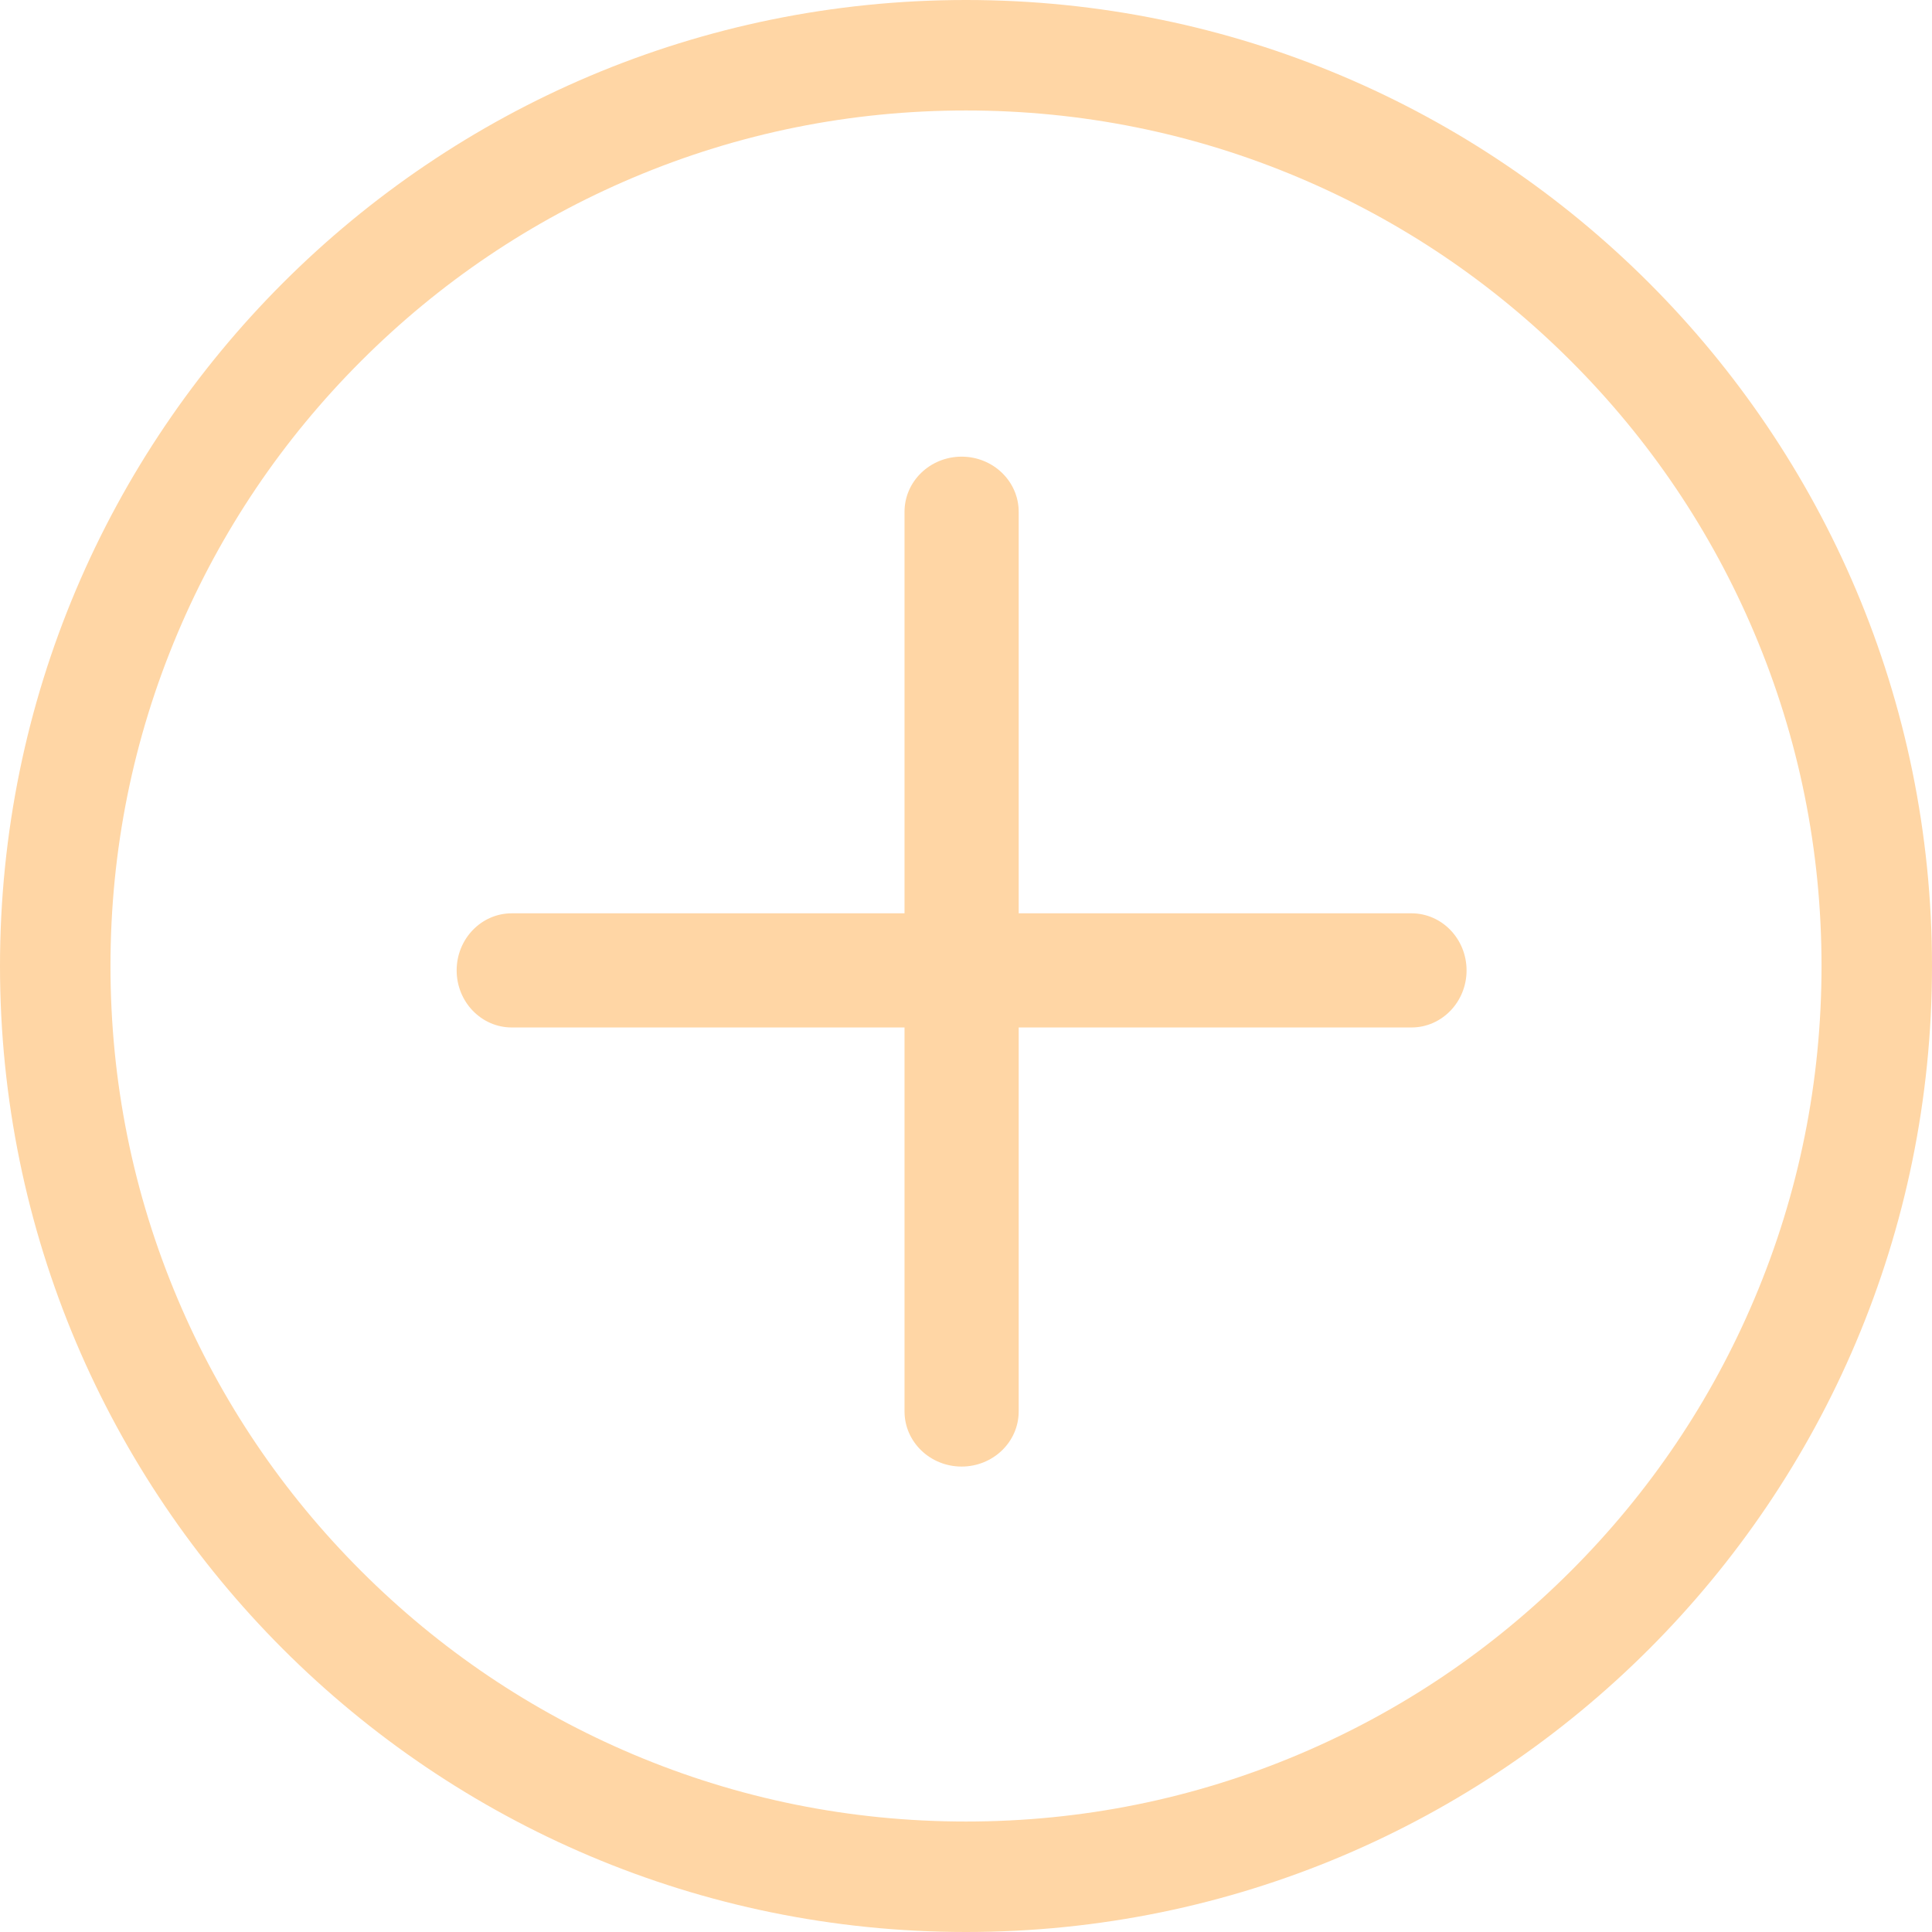 <svg xmlns="http://www.w3.org/2000/svg" xmlns:xlink="http://www.w3.org/1999/xlink" xmlns:sketch="http://www.bohemiancoding.com/sketch/ns" viewBox="0 0 220 220" version="1.1" x="0px" y="0px" aria-hidden="true" width="220px" height="220px" style="fill:url(#CerosGradient_ide80a4d109);"><defs><linearGradient class="cerosgradient" data-cerosgradient="true" id="CerosGradient_ide80a4d109" gradientUnits="userSpaceOnUse" x1="50%" y1="100%" x2="50%" y2="0%"><stop offset="0%" stop-color="#FFD6A5"/><stop offset="100%" stop-color="#FFD6A5"/></linearGradient><linearGradient/></defs><title>plus</title><desc>Created with Sketch.</desc><g stroke="none" stroke-width="1" fill="none" fill-rule="evenodd" sketch:type="MSPage"><g sketch:type="MSArtboardGroup" transform="translate(-1264, -548)" fill="#000000"><path d="M1374,560.58 C1387.157,560.58 1399.914,563.154 1411.916,568.231 C1423.516,573.137 1433.935,580.163 1442.886,589.114 C1451.837,598.065 1458.863,608.484 1463.769,620.084 C1468.846,632.086 1471.42,644.843 1471.42,658 C1471.42,671.157 1468.846,683.914 1463.77,695.916 C1458.863,707.516 1451.837,717.935 1442.886,726.886 C1433.935,735.838 1423.516,742.863 1411.916,747.769 C1399.914,752.846 1387.158,755.42 1374,755.42 C1360.844,755.42 1348.088,752.846 1336.086,747.769 C1324.486,742.863 1314.066,735.836 1305.115,726.885 C1296.163,717.934 1289.137,707.514 1284.231,695.914 C1279.154,683.912 1276.58,671.156 1276.58,657.999 C1276.58,644.842 1279.154,632.086 1284.231,620.083 C1289.137,608.484 1296.163,598.064 1305.114,589.114 C1314.065,580.163 1324.484,573.137 1336.084,568.231 C1348.086,563.154 1360.842,560.58 1374,560.58 Z M1367,665 L1367,708.721 C1367,712.189 1369.91,715 1373.5,715 C1377.09,715 1380,712.189 1380,708.721 L1380,665 L1424.721,665 C1428.189,665 1431,662.09 1431,658.5 C1431,654.91 1428.189,652 1424.721,652 L1380,652 L1380,606.279 C1380,602.811 1377.09,600 1373.5,600 C1369.91,600 1367,602.811 1367,606.279 L1367,652 L1322.279,652 C1318.811,652 1316,654.91 1316,658.5 C1316,662.09 1318.811,665 1322.279,665 L1367,665 Z M1374,548 C1313.249,548 1264,597.249 1264,657.999 C1264,718.748 1313.253,768 1374,768 C1374.004,768 1373.997,768 1374.001,768 C1434.751,768 1484.001,718.751 1484,658 C1484,597.249 1434.752,548 1374,548" sketch:type="MSShapeGroup" style="fill:url(#CerosGradient_ide80a4d109);"/></g></g></svg>